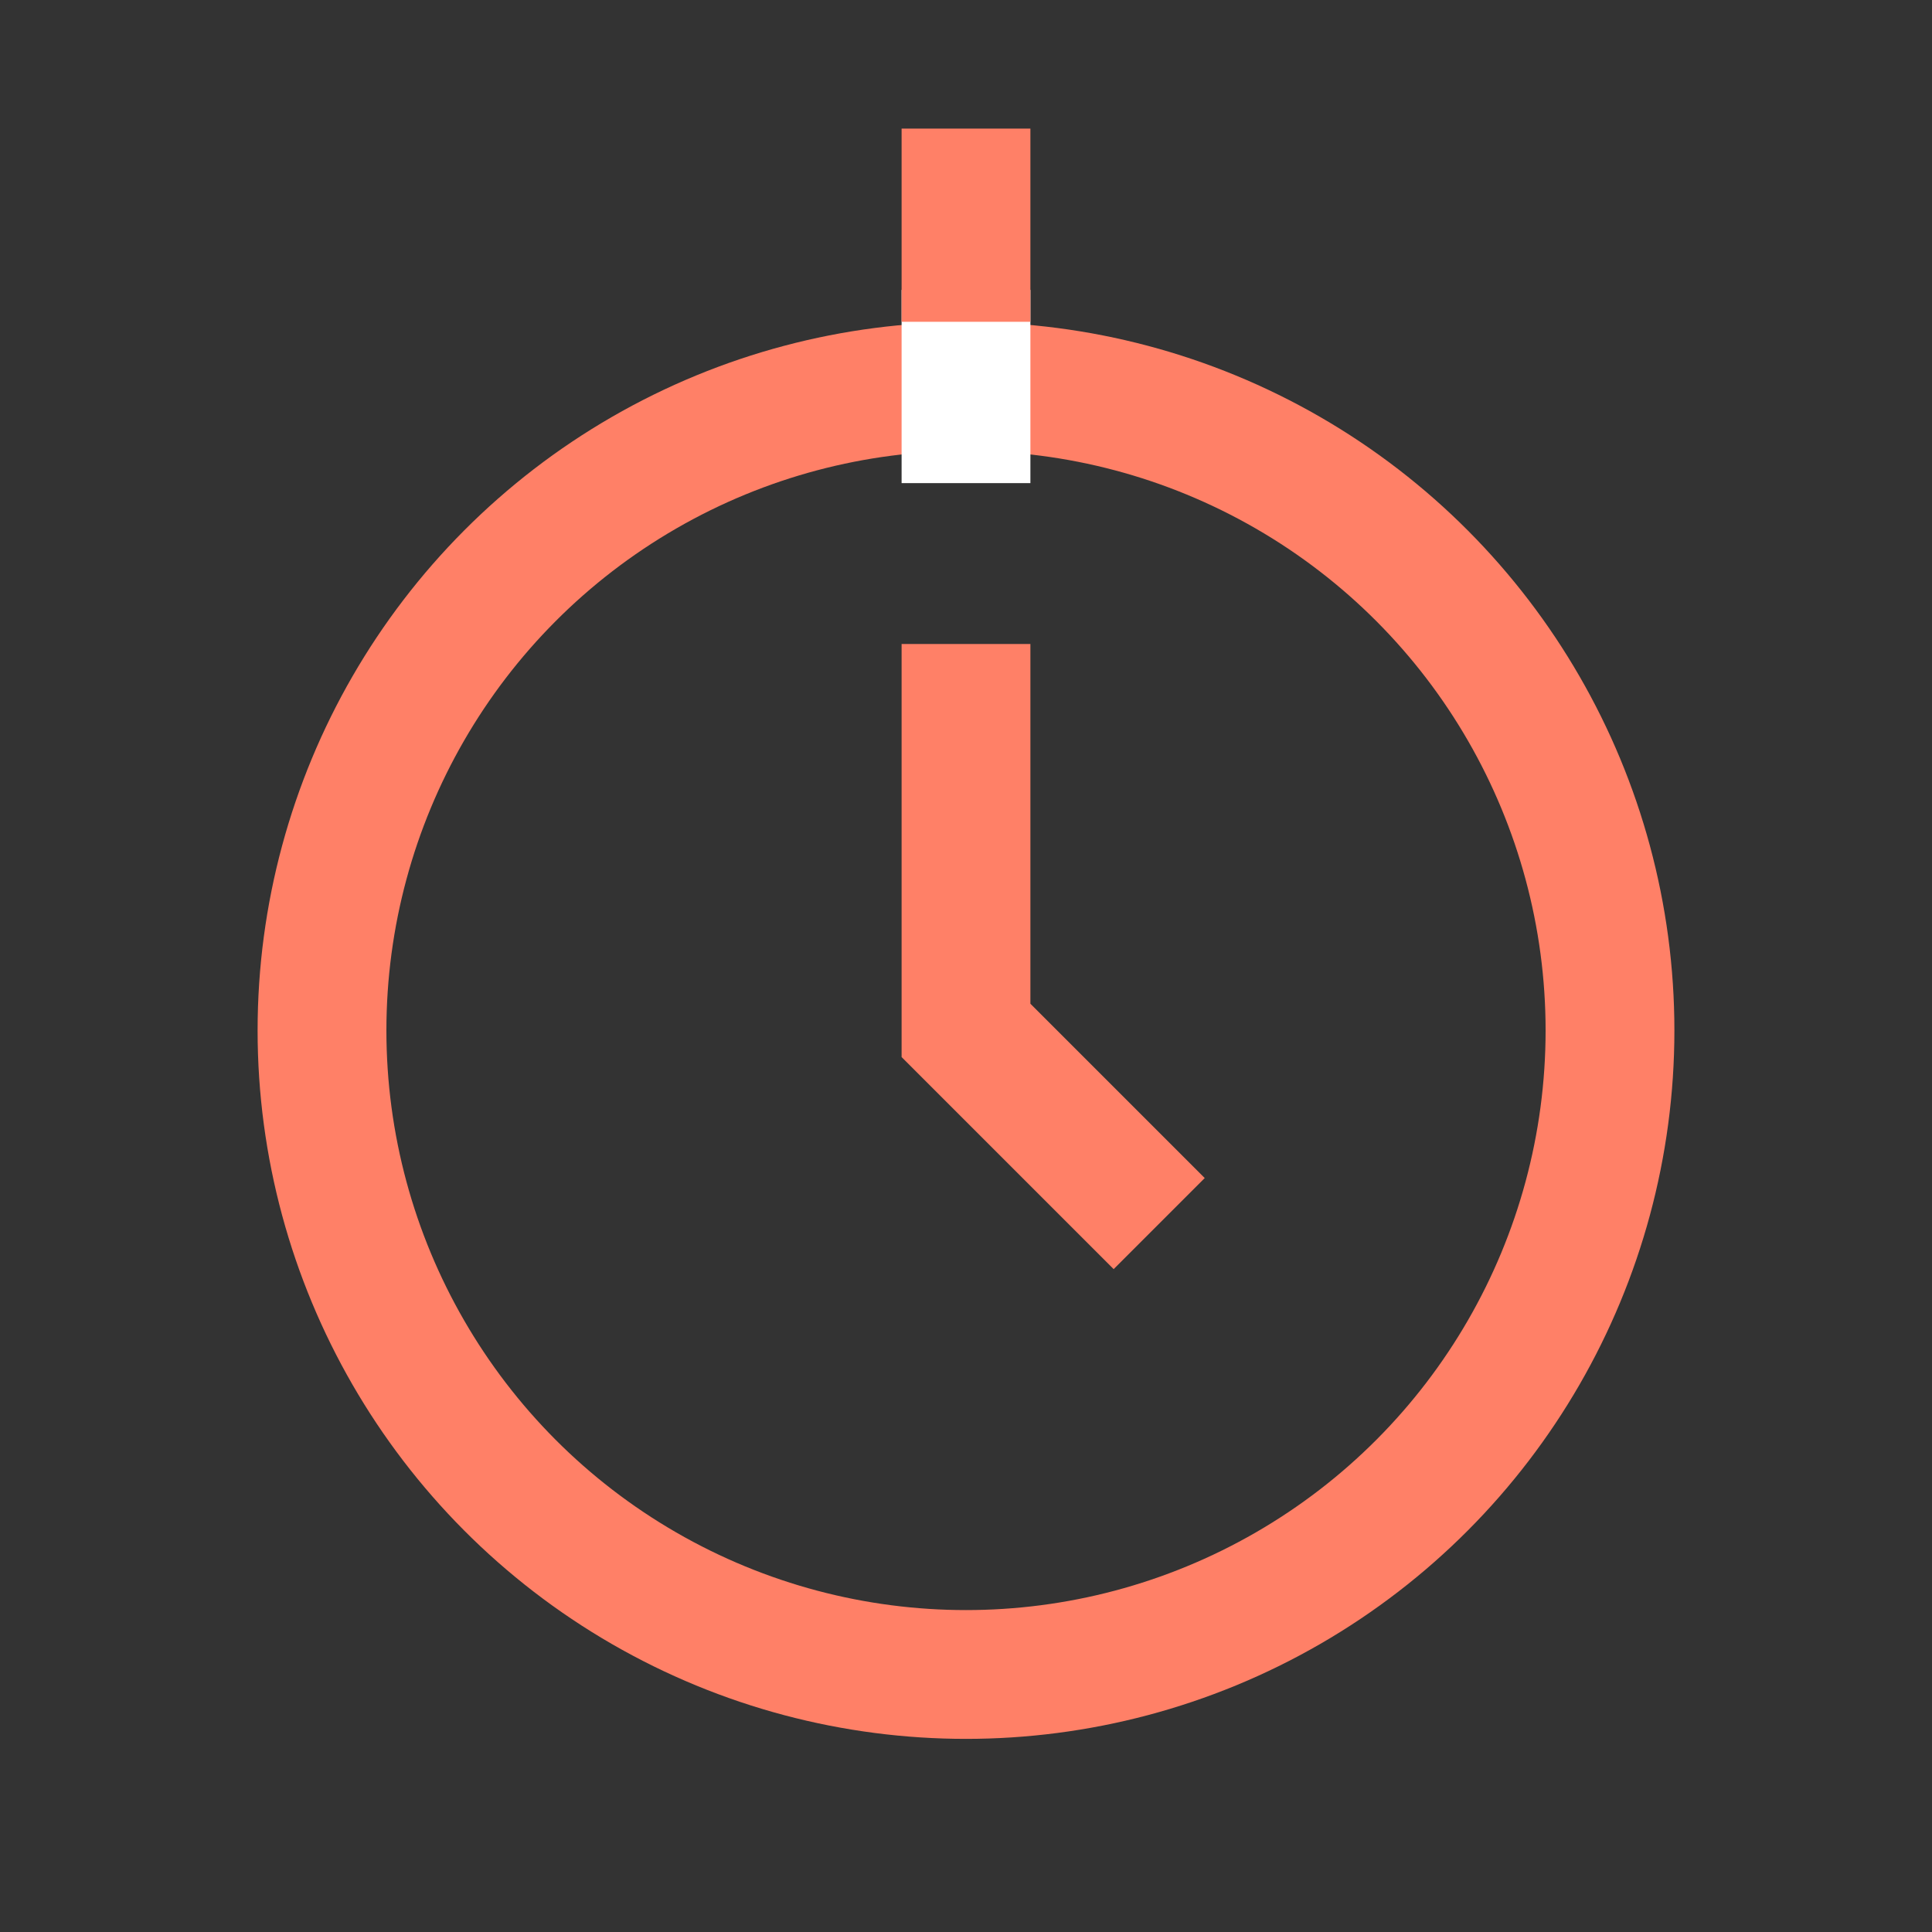 <svg width="48" height="48" viewBox="0 0 48 48" fill="none" xmlns="http://www.w3.org/2000/svg">
<rect x="0" y="0" width="48" height="48" fill="#333333" stroke="none"/>
<circle cx="24" cy="25.602" r="16" stroke="#FF8067" stroke-width="3.2"/>
<path d="M24 16L24 25.6L28.8 30.4" stroke="#FF8067" stroke-width="3.2"/>
<path d="M24 12.003L24 7.203" stroke="white" stroke-width="3.2"/>
<path d="M24 7.995L24 3.195" stroke="#FF8067" stroke-width="3.2"/>
</svg>
